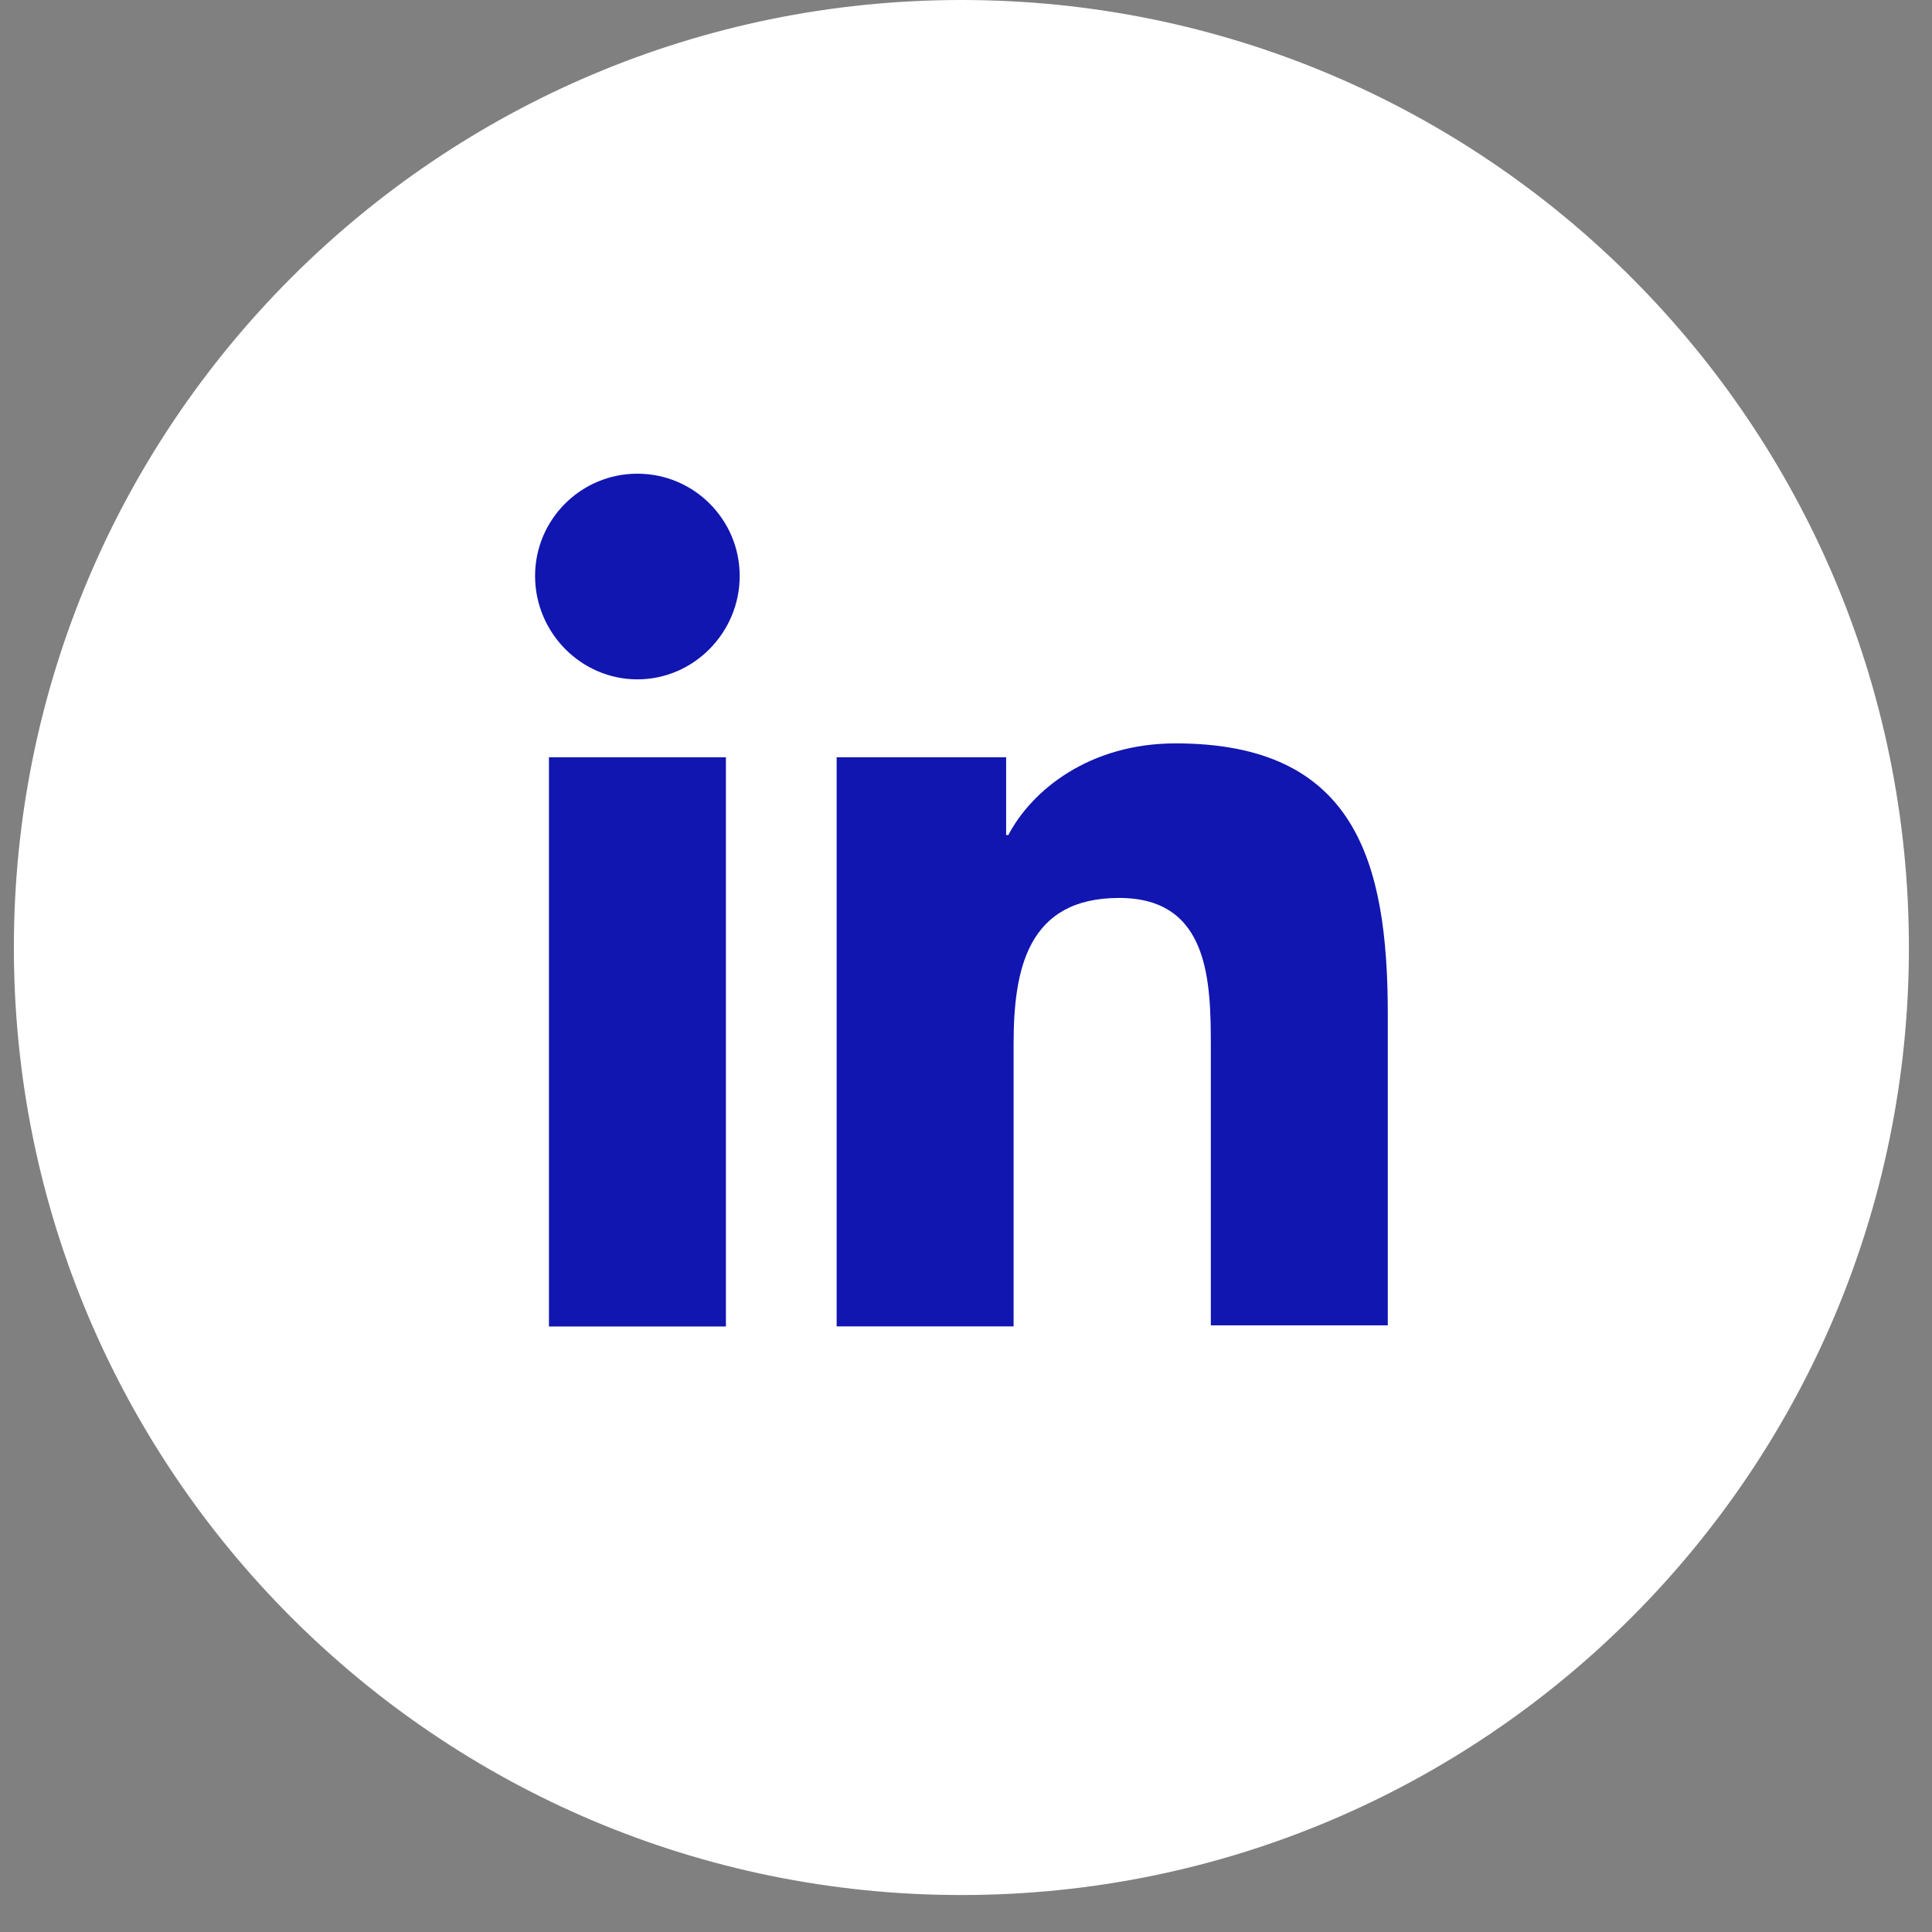 <svg width="22" height="22" viewBox="0 0 22 22" fill="none" xmlns="http://www.w3.org/2000/svg">
<rect x="0" y="0" width="22" height="22" fill="#808080" stroke="none"/>
<path fill-rule="evenodd" clip-rule="evenodd" d="M10.948 21.579C16.907 21.579 21.737 16.748 21.737 10.79C21.737 4.831 16.907 0 10.948 0C4.989 0 0.158 4.831 0.158 10.79C0.158 16.748 4.989 21.579 10.948 21.579Z" fill="white"/>
<path d="M15.803 15.104V11.548C15.803 9.8 15.427 8.465 13.387 8.465C12.404 8.465 11.749 8.999 11.482 9.509H11.457V8.623H9.527V15.104H11.542V11.888C11.542 11.038 11.7 10.225 12.744 10.225C13.776 10.225 13.788 11.184 13.788 11.936V15.092H15.803V15.104Z" fill="#1116B1"/>
<path d="M6.251 8.623H8.266V15.105H6.251V8.623Z" fill="#1116B1"/>
<path d="M7.258 5.394C6.615 5.394 6.093 5.915 6.093 6.559C6.093 7.202 6.615 7.736 7.258 7.736C7.901 7.736 8.423 7.202 8.423 6.559C8.423 5.915 7.901 5.394 7.258 5.394Z" fill="#1116B1"/>
</svg>
